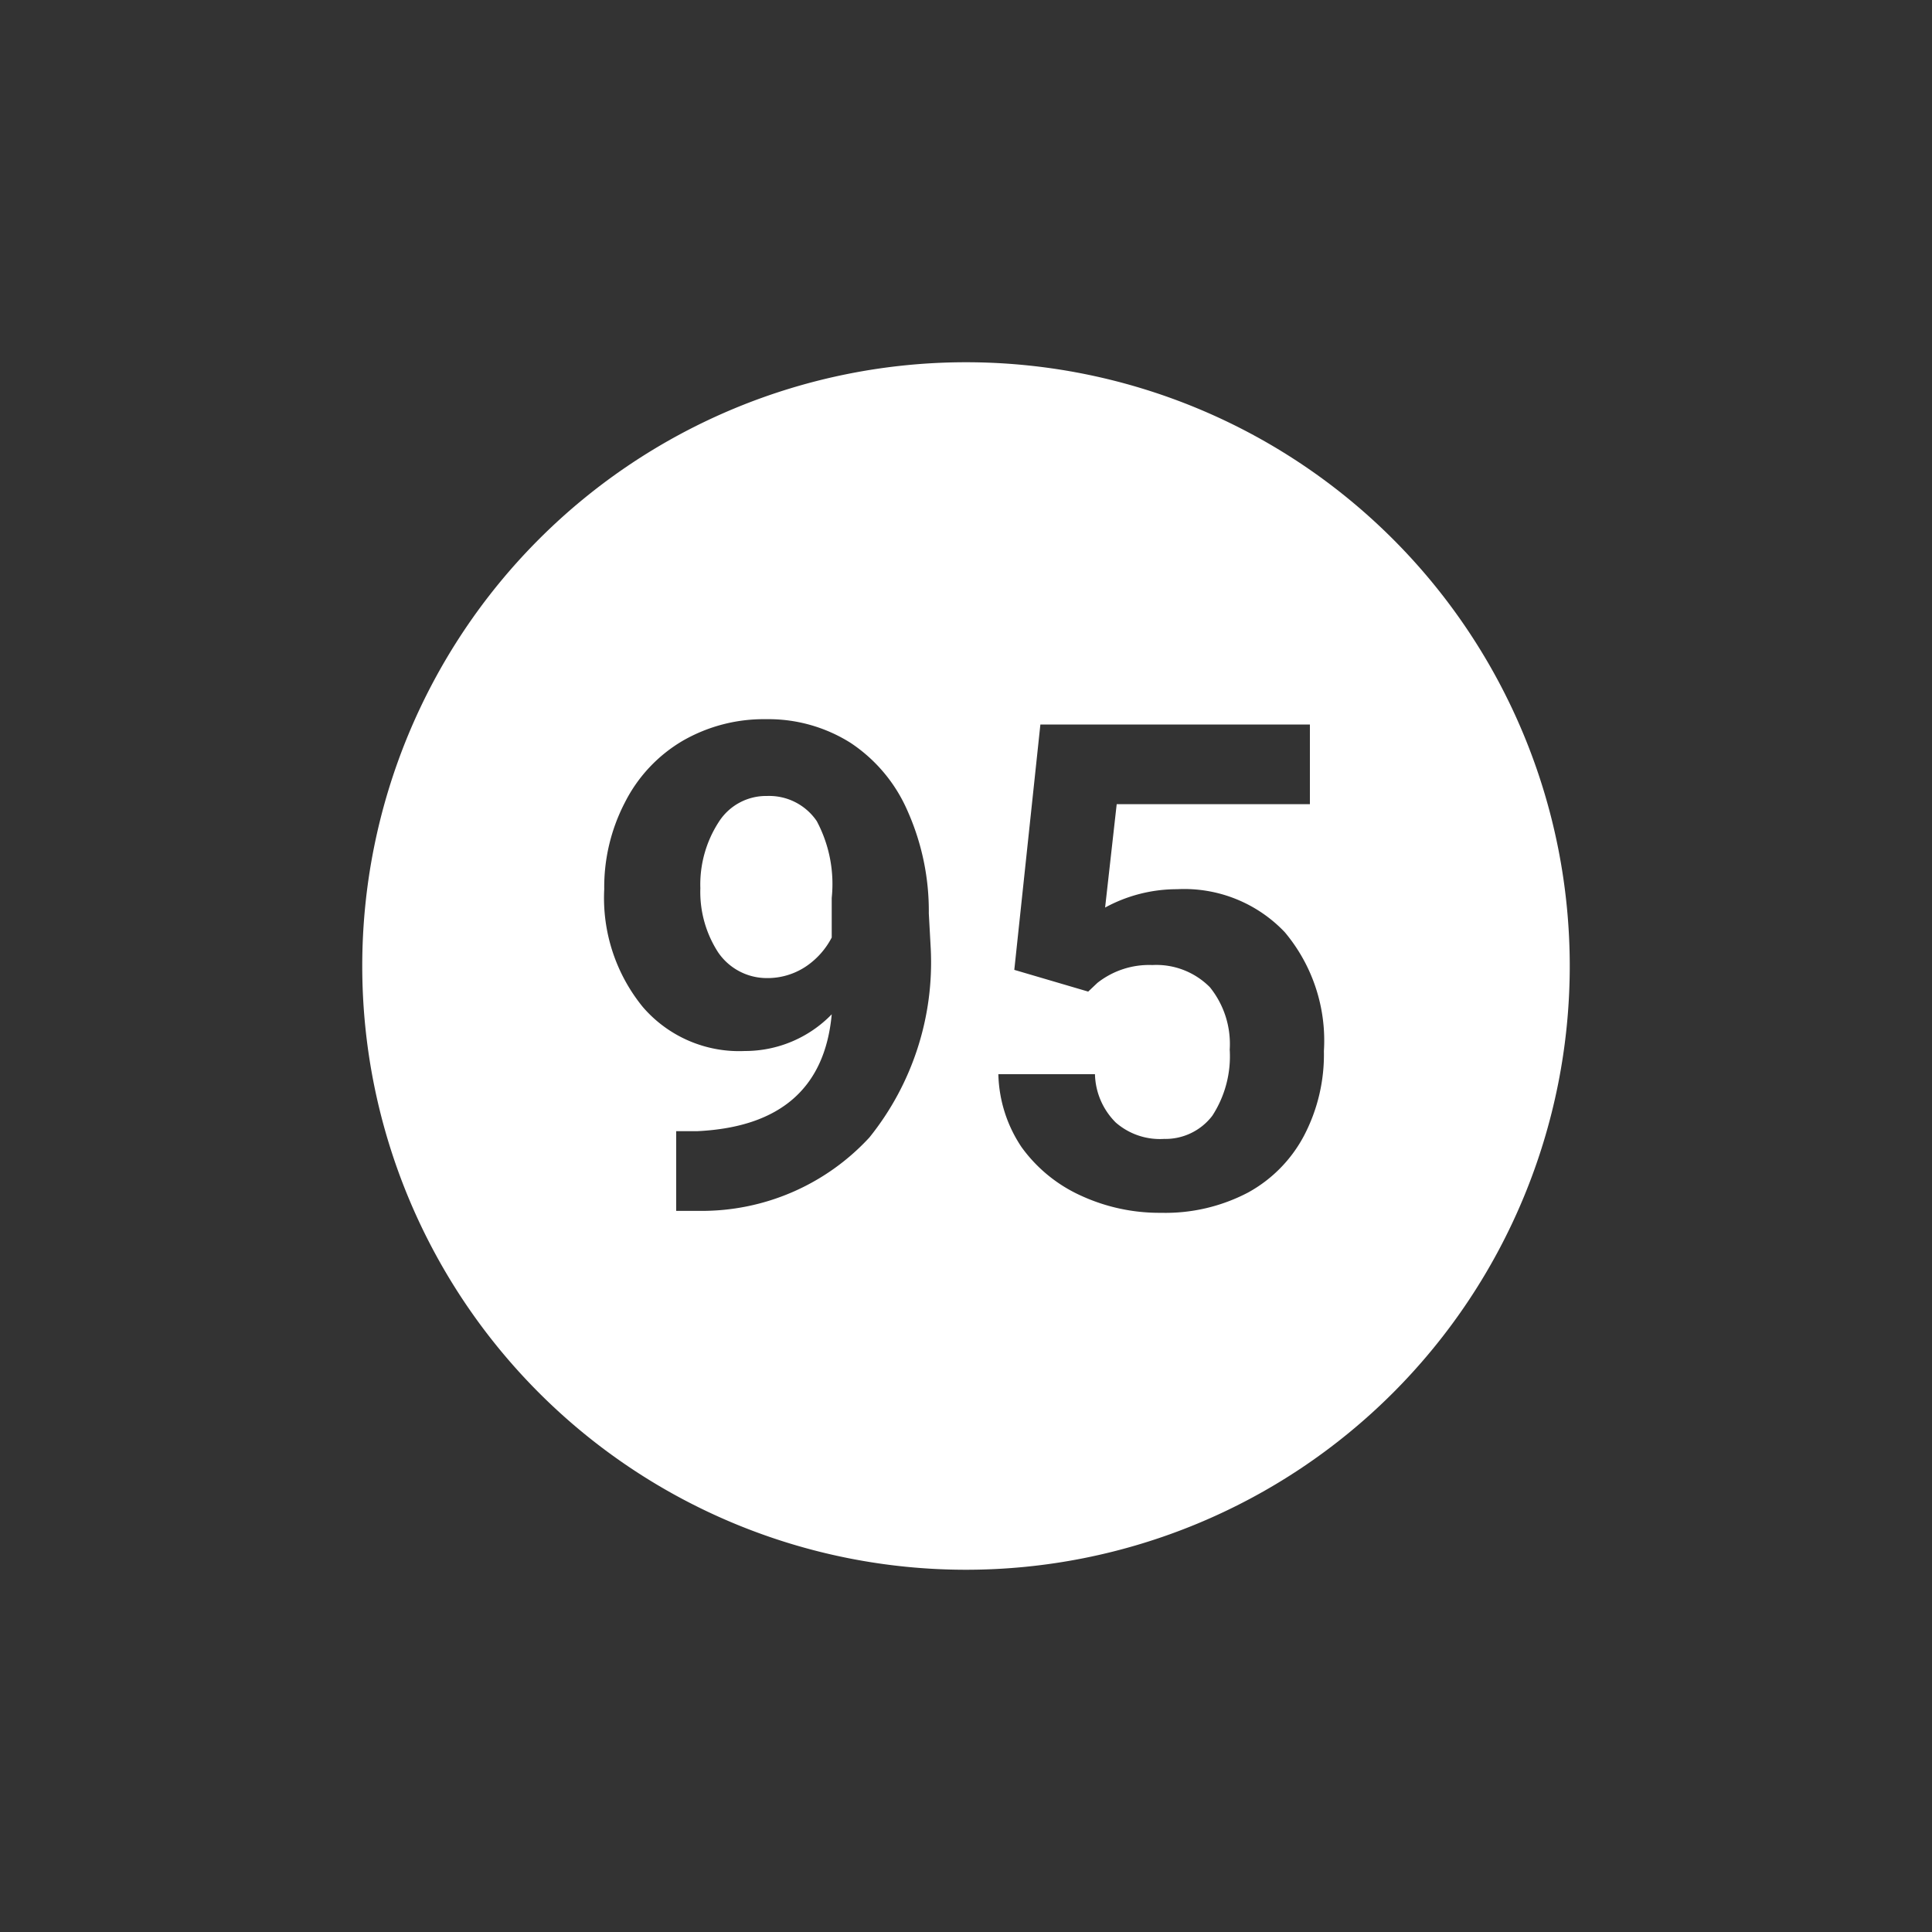 <svg xmlns="http://www.w3.org/2000/svg" viewBox="0 0 40 40">
  <rect x="0" y="0" width="40" height="40" fill="#333333" stroke="none"/>
  <title>sans-plomb-95</title>
  <g>
    <path d="M20,7.5A12.5,12.5,0,1,0,32.5,20,12.5,12.5,0,0,0,20,7.5Zm-.73,12.14A5.78,5.78,0,0,1,18,23.55a4.72,4.72,0,0,1-3.51,1.52H14V23.42h.43c1.72-.08,2.65-.89,2.79-2.42a2.5,2.5,0,0,1-1.8.76,2.63,2.63,0,0,1-2.11-.91,3.57,3.57,0,0,1-.8-2.44,3.8,3.8,0,0,1,.43-1.8,3.1,3.1,0,0,1,1.19-1.27,3.36,3.36,0,0,1,1.73-.45,3.19,3.19,0,0,1,1.75.49,3.23,3.23,0,0,1,1.18,1.41,5.08,5.08,0,0,1,.44,2.12ZM27,23.51a2.87,2.87,0,0,1-1.16,1.18,3.68,3.68,0,0,1-1.8.42,3.88,3.88,0,0,1-1.67-.36,3.08,3.08,0,0,1-1.22-1,2.82,2.82,0,0,1-.48-1.51h2a1.46,1.46,0,0,0,.43,1,1.39,1.39,0,0,0,1,.34,1.22,1.22,0,0,0,1-.48,2.26,2.26,0,0,0,.36-1.37,1.87,1.87,0,0,0-.41-1.29,1.56,1.56,0,0,0-1.19-.46,1.73,1.73,0,0,0-1.14.37l-.19.18L21,20.08,21.54,15h5.58v1.65h-4l-.24,2.14a3.11,3.11,0,0,1,1.49-.38,2.87,2.87,0,0,1,2.23.89,3.49,3.49,0,0,1,.81,2.46A3.62,3.62,0,0,1,27,23.51Z" fill="#fff"/>
    <path d="M15.88,16.48a1.16,1.16,0,0,0-1,.54,2.38,2.38,0,0,0-.38,1.37,2.3,2.3,0,0,0,.37,1.33,1.22,1.22,0,0,0,1,.53,1.43,1.43,0,0,0,.83-.25,1.62,1.62,0,0,0,.52-.59v-.82A2.77,2.77,0,0,0,16.91,17,1.19,1.19,0,0,0,15.88,16.48Z" fill="#fff"/>
  </g>
</svg>
